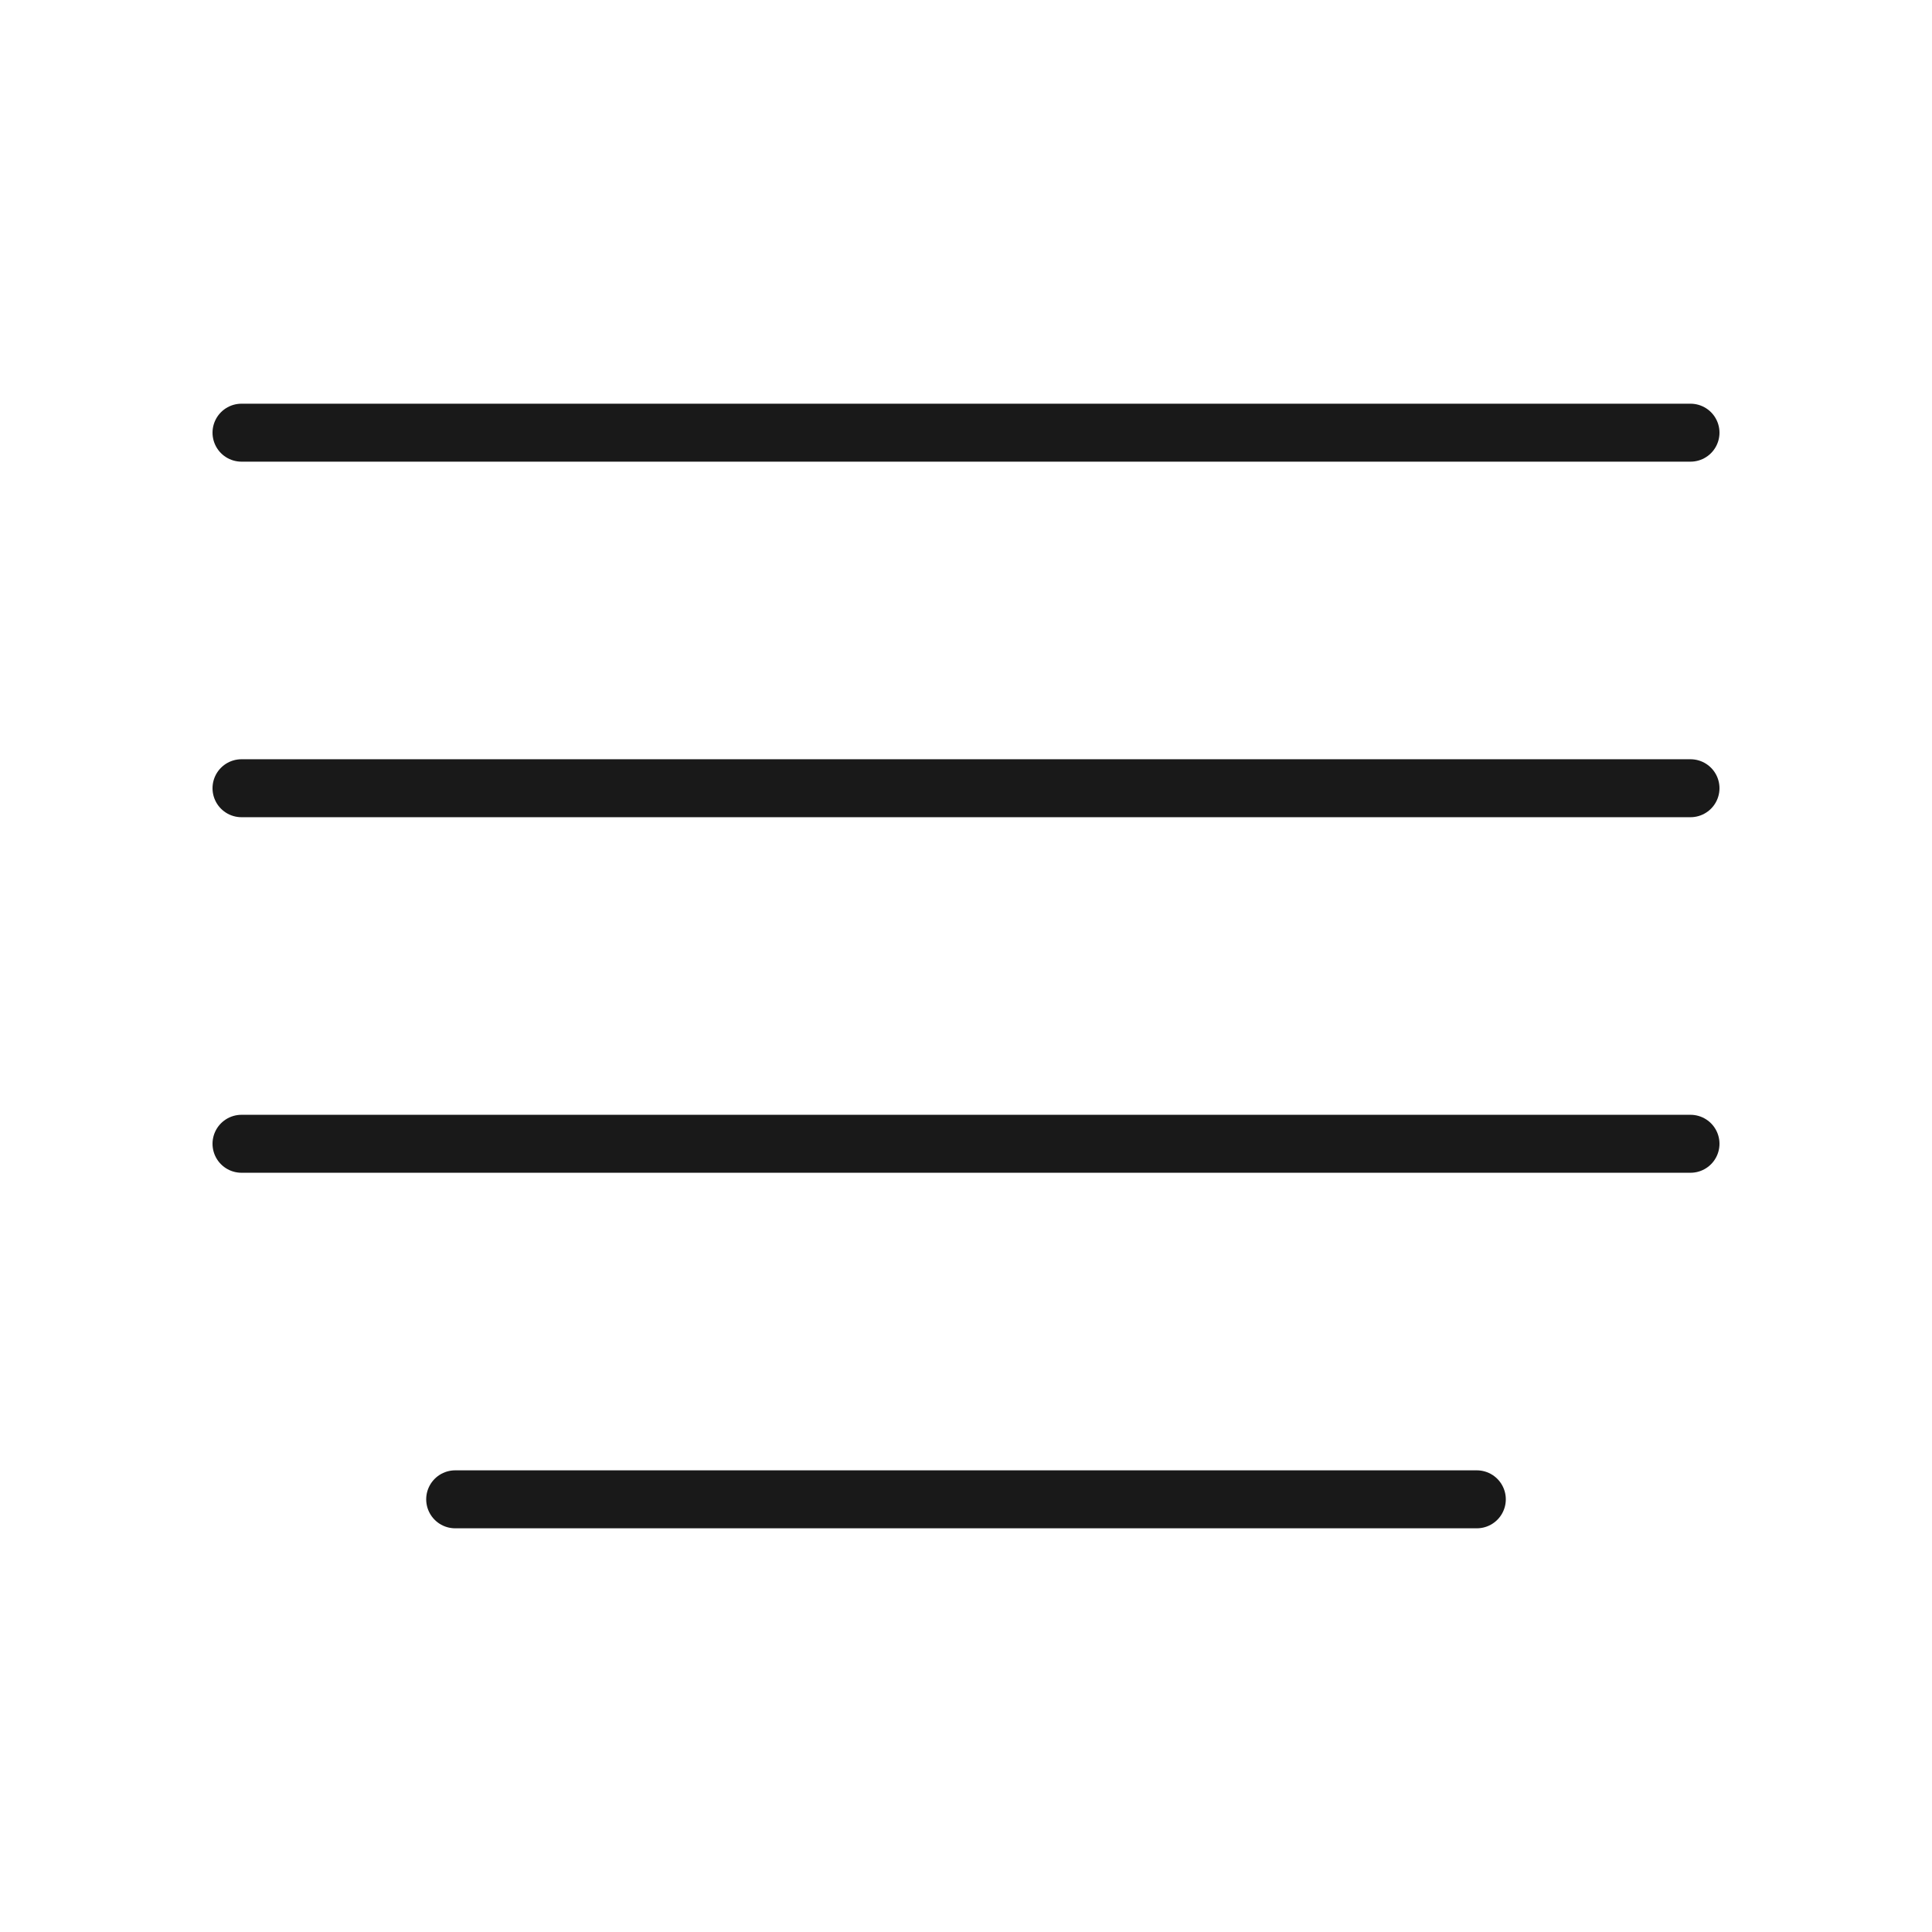 <?xml version="1.0" encoding="UTF-8"?>
<svg xmlns="http://www.w3.org/2000/svg" viewBox="0 0 400 400">
  <g id="line_2" data-name="line 2">
    <line x1="50" y1="163.194" x2="350" y2="163.194" fill="none" stroke="#191919" stroke-linecap="round" stroke-linejoin="round" stroke-width="12"/>
  </g>
  <g id="line_1" data-name="line 1">
    <line x1="50" y1="89.582" x2="350" y2="89.582" fill="none" stroke="#191919" stroke-linecap="round" stroke-linejoin="round" stroke-width="12"/>
  </g>
  <g id="line_3" data-name="line 3">
    <line x1="50" y1="236.806" x2="350" y2="236.806" fill="none" stroke="#191919" stroke-linecap="round" stroke-linejoin="round" stroke-width="12"/>
  </g>
  <g id="line_4" data-name="line 4">
    <line x1="94.239" y1="310.418" x2="305.761" y2="310.418" fill="none" stroke="#191919" stroke-linecap="round" stroke-linejoin="round" stroke-width="12"/>
  </g>
</svg>